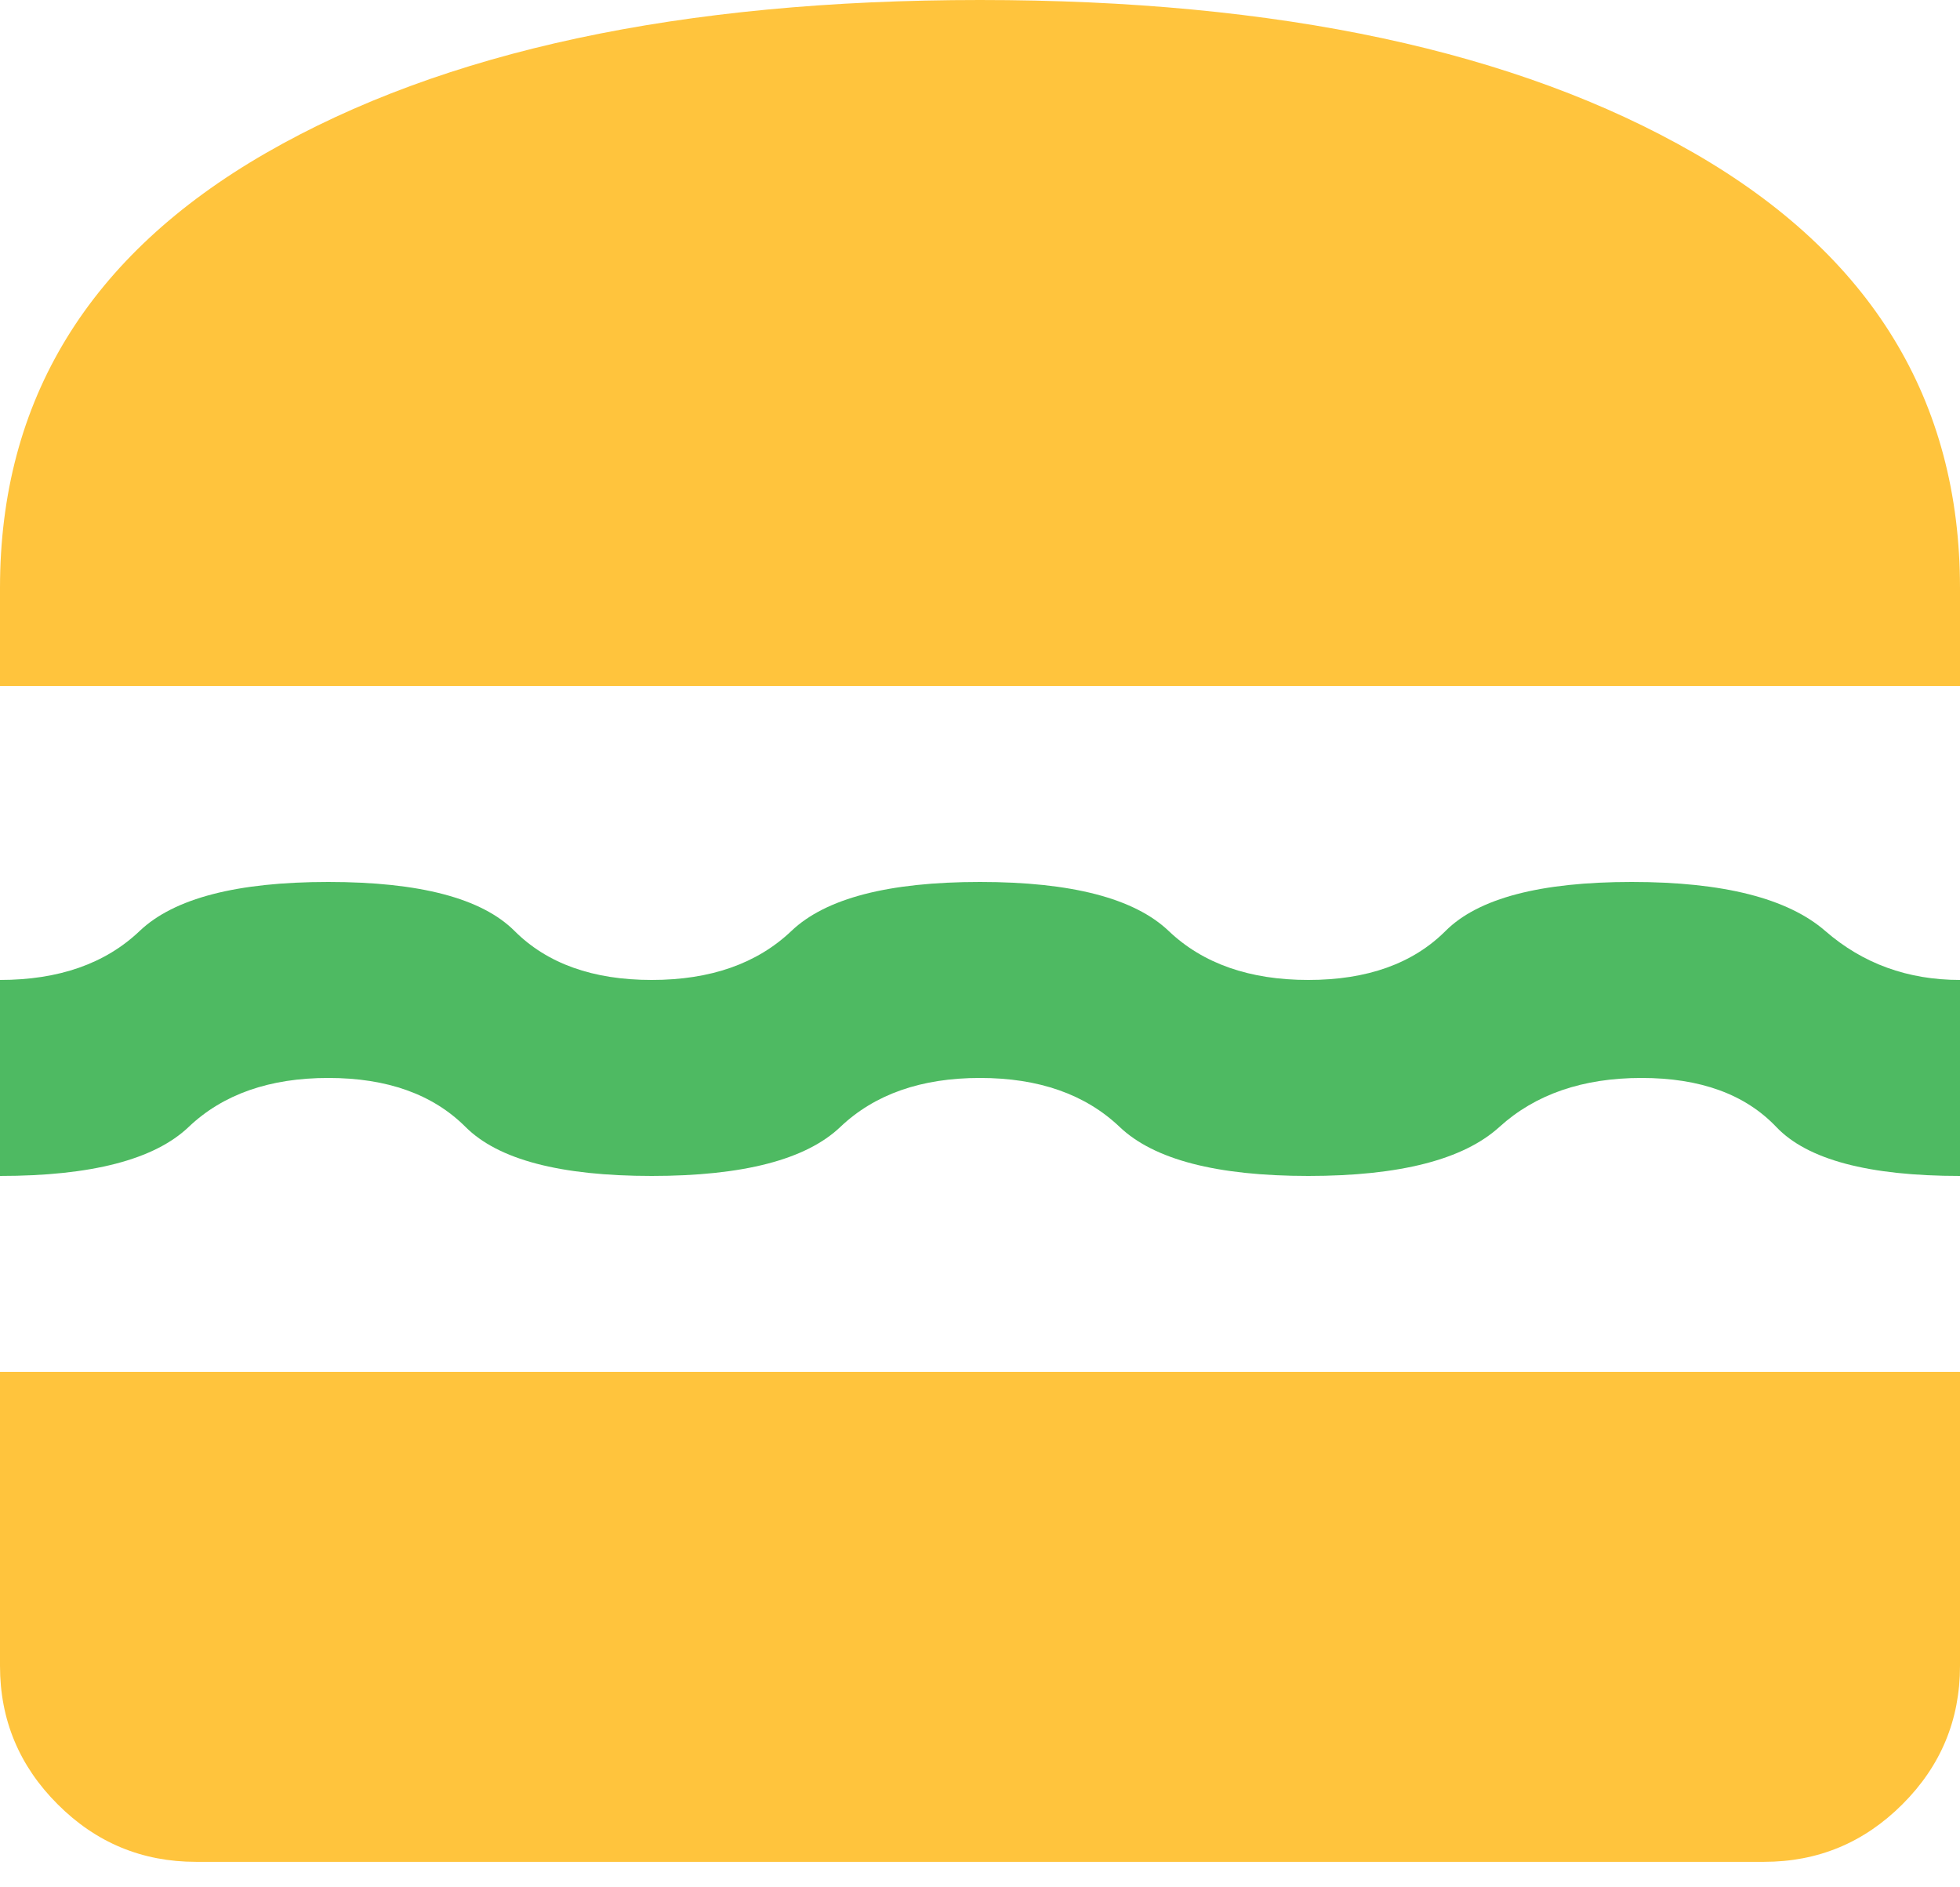 <svg width="27" height="26" viewBox="0 0 27 26" fill="none" xmlns="http://www.w3.org/2000/svg">
<path d="M13.5 14.85C12.69 14.85 12.049 15.075 11.576 15.525C11.104 15.975 10.238 16.2 8.978 16.2C7.718 16.2 6.863 15.975 6.413 15.525C5.963 15.075 5.333 14.85 4.523 14.85C3.713 14.85 3.072 15.075 2.599 15.525C2.127 15.975 1.26 16.2 0 16.2V13.5C0.81 13.5 1.452 13.275 1.924 12.825C2.397 12.375 3.263 12.15 4.523 12.15C5.783 12.15 6.638 12.375 7.088 12.825C7.538 13.275 8.168 13.5 8.978 13.5C9.788 13.5 10.429 13.275 10.902 12.825C11.374 12.375 12.24 12.15 13.5 12.15C14.76 12.15 15.626 12.375 16.099 12.825C16.571 13.275 17.213 13.5 18.023 13.5C18.833 13.5 19.463 13.275 19.913 12.825C20.363 12.375 21.218 12.15 22.478 12.15C23.738 12.15 24.626 12.375 25.144 12.825C25.661 13.275 26.28 13.5 27 13.5V16.2C25.74 16.2 24.896 15.975 24.469 15.525C24.041 15.075 23.423 14.85 22.613 14.85C21.803 14.85 21.15 15.075 20.655 15.525C20.16 15.975 19.283 16.2 18.023 16.2C16.763 16.2 15.896 15.975 15.424 15.525C14.951 15.075 14.31 14.85 13.5 14.85Z" fill="#4EBA62"/>
<path d="M0.794 24.856C1.322 25.385 1.958 25.649 2.7 25.649H24.3C25.043 25.649 25.678 25.385 26.207 24.856C26.736 24.328 27 23.692 27 22.95V18.899H0V22.95C0 23.692 0.265 24.328 0.794 24.856Z" fill="#FFC43D"/>
<path d="M0 8.1V9.45H27V8.1C27 5.512 25.779 3.516 23.338 2.109C20.896 0.703 17.617 0 13.5 0C9.382 0 6.103 0.703 3.662 2.109C1.221 3.516 0 5.512 0 8.1Z" fill="#FFC43D"/>
</svg>
